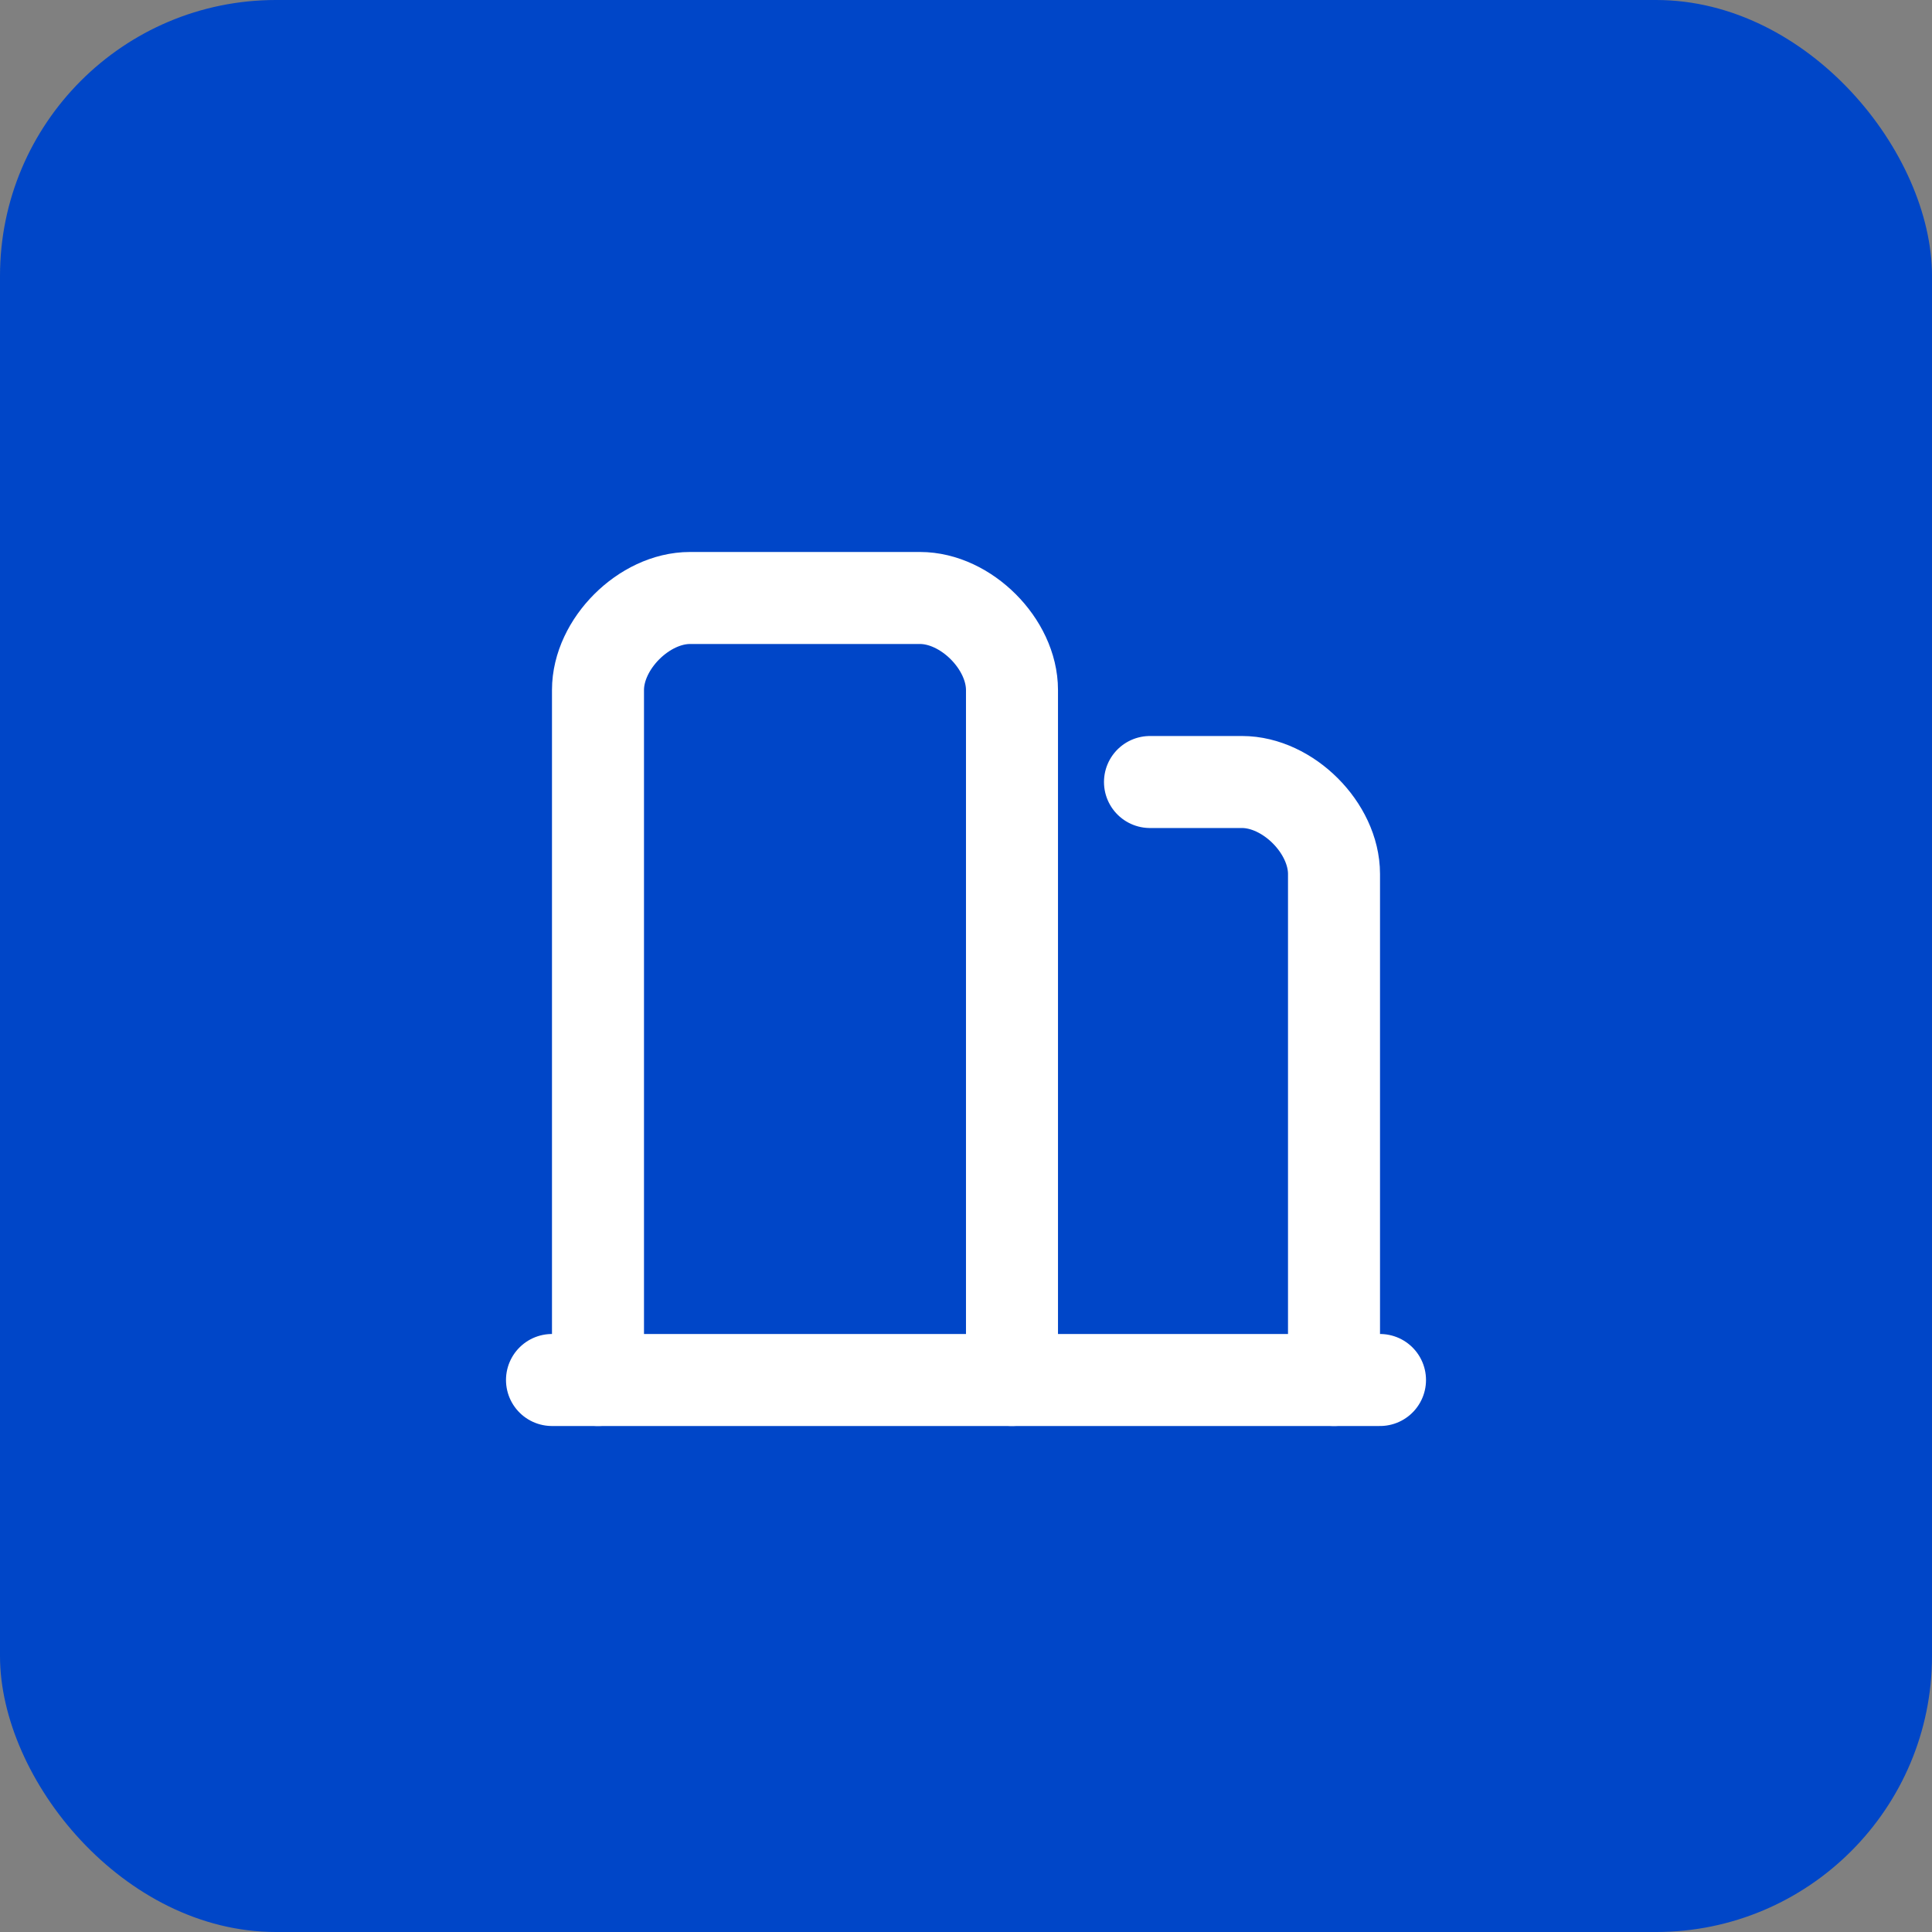 <?xml version="1.0" encoding="utf-8"?>
<svg xmlns="http://www.w3.org/2000/svg" fill="none" height="100%" overflow="visible" preserveAspectRatio="none" style="display: block;" viewBox="0 0 56 56" width="100%">
<rect x="0" y="0" width="56" height="56" fill="#808080" stroke="none"/>
<g id="icon">
<rect fill="#0046C8" height="56" rx="8" width="56"/>
<g clip-path="url(#clip0_0_37)" id="Frame">
<g id="Vector">
</g>
<path d="M17.333 40V20C17.333 18.667 18.667 17.333 20 17.333H26.667C28 17.333 29.333 18.667 29.333 20V40" id="Vector_2" stroke="white" stroke-linecap="round" stroke-linejoin="round" stroke-width="2.667"/>
<path d="M33.333 22.667H36C37.333 22.667 38.667 24 38.667 25.333V40" id="Vector_3" stroke="white" stroke-linecap="round" stroke-linejoin="round" stroke-width="2.667"/>
<path d="M16 40H40" id="Vector_4" stroke="white" stroke-linecap="round" stroke-linejoin="round" stroke-width="2.667"/>
</g>
</g>
<defs>
<clipPath id="clip0_0_37">
<rect fill="white" height="32" transform="translate(12 12)" width="32"/>
</clipPath>
</defs>
</svg>